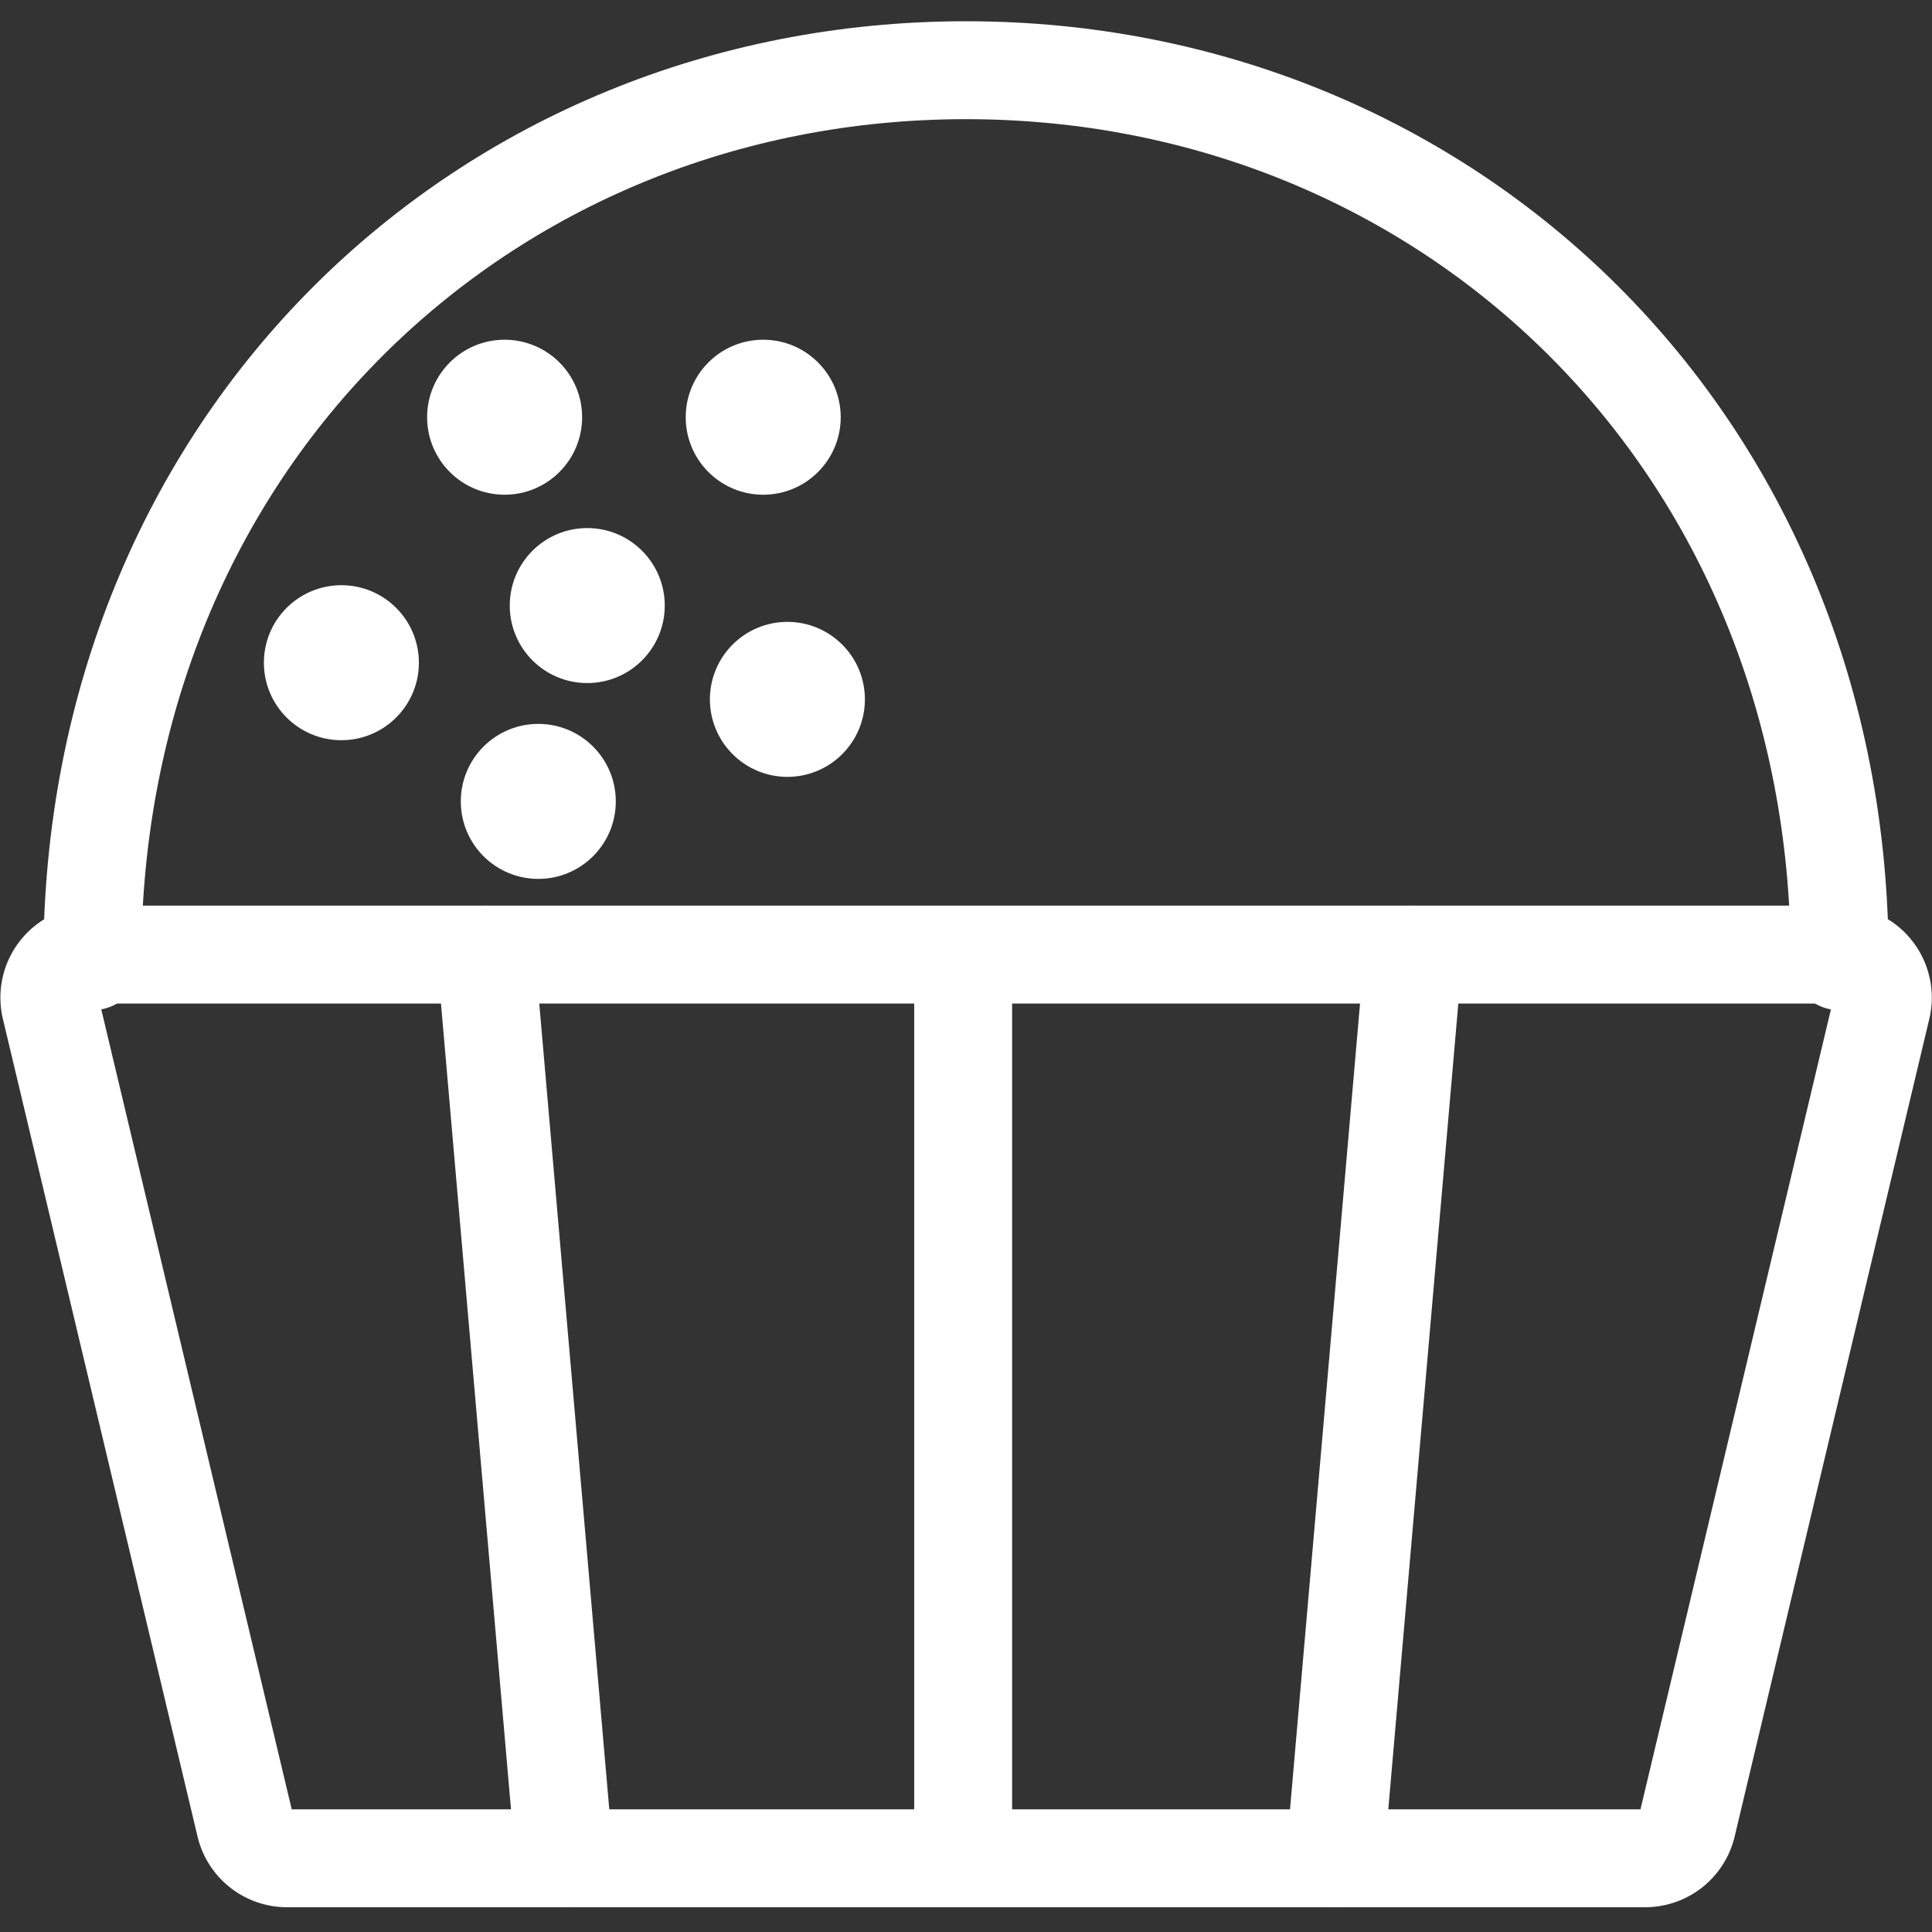 <svg transform="rotate(0) scale(1, 1)" xmlns="http://www.w3.org/2000/svg" viewBox="0 -0.43 39.462 39.462" height="800px" width="800px">
  <rect x="0" y="-0.43" width="39.462" height="39.462" fill="#333333" stroke="none"/>
  <g transform="translate(-387.237 -125.587)" id="Group_7">
    <path stroke-width="2" stroke-linejoin="round" stroke-linecap="round" stroke="#ffffff" fill="none" d="M420.838,163.113H393.1a.878.878,0,0,1-.855-.675l-3.976-16.7a.879.879,0,0,1,.855-1.083h35.692a.879.879,0,0,1,.855,1.083l-3.976,16.7A.879.879,0,0,1,420.838,163.113Z" id="Path_27"></path>
    <line stroke-width="2" stroke-linejoin="round" stroke-linecap="round" stroke="#ffffff" fill="none" transform="translate(397.161 144.655)" y2="18.458" x2="1.604" id="Line_8"></line>
    <line stroke-width="2" stroke-linejoin="round" stroke-linecap="round" stroke="#ffffff" fill="none" transform="translate(414.503 144.655)" y2="18.458" x1="1.604" id="Line_9"></line>
    <line stroke-width="2" stroke-linejoin="round" stroke-linecap="round" stroke="#ffffff" fill="none" transform="translate(406.91 145.36)" y2="17" id="Line_10"></line>
    <path stroke-width="2" stroke-linejoin="round" stroke-linecap="round" stroke="#ffffff" fill="none" d="M389.122,144.791c0-10.606,7.99-18.2,17.846-18.2s17.846,7.6,17.846,18.2" id="Path_28"></path>
    <circle stroke-width="1" stroke="#ffffff" fill="#ffffff" transform="translate(393.127 137.61)" r="1.083" cy="1.083" cx="1.083" id="Ellipse_31"></circle>
    <circle stroke-width="1" stroke="#ffffff" fill="#ffffff" transform="translate(401.743 132.596)" r="1.083" cy="1.083" cx="1.083" id="Ellipse_32"></circle>
    <circle stroke-width="1" stroke="#ffffff" fill="#ffffff" transform="translate(398.149 136.443)" r="1.083" cy="1.083" cx="1.083" id="Ellipse_33"></circle>
    <circle stroke-width="1" stroke="#ffffff" fill="#ffffff" transform="translate(397.149 140.443)" r="1.083" cy="1.083" cx="1.083" id="Ellipse_34"></circle>
    <circle stroke-width="1" stroke="#ffffff" fill="#ffffff" transform="translate(396.461 132.596)" r="1.083" cy="1.083" cx="1.083" id="Ellipse_35"></circle>
    <circle stroke-width="1" stroke="#ffffff" fill="#ffffff" transform="translate(402.237 138.359)" r="1.083" cy="1.083" cx="1.083" id="Ellipse_36"></circle>
  </g>
</svg>